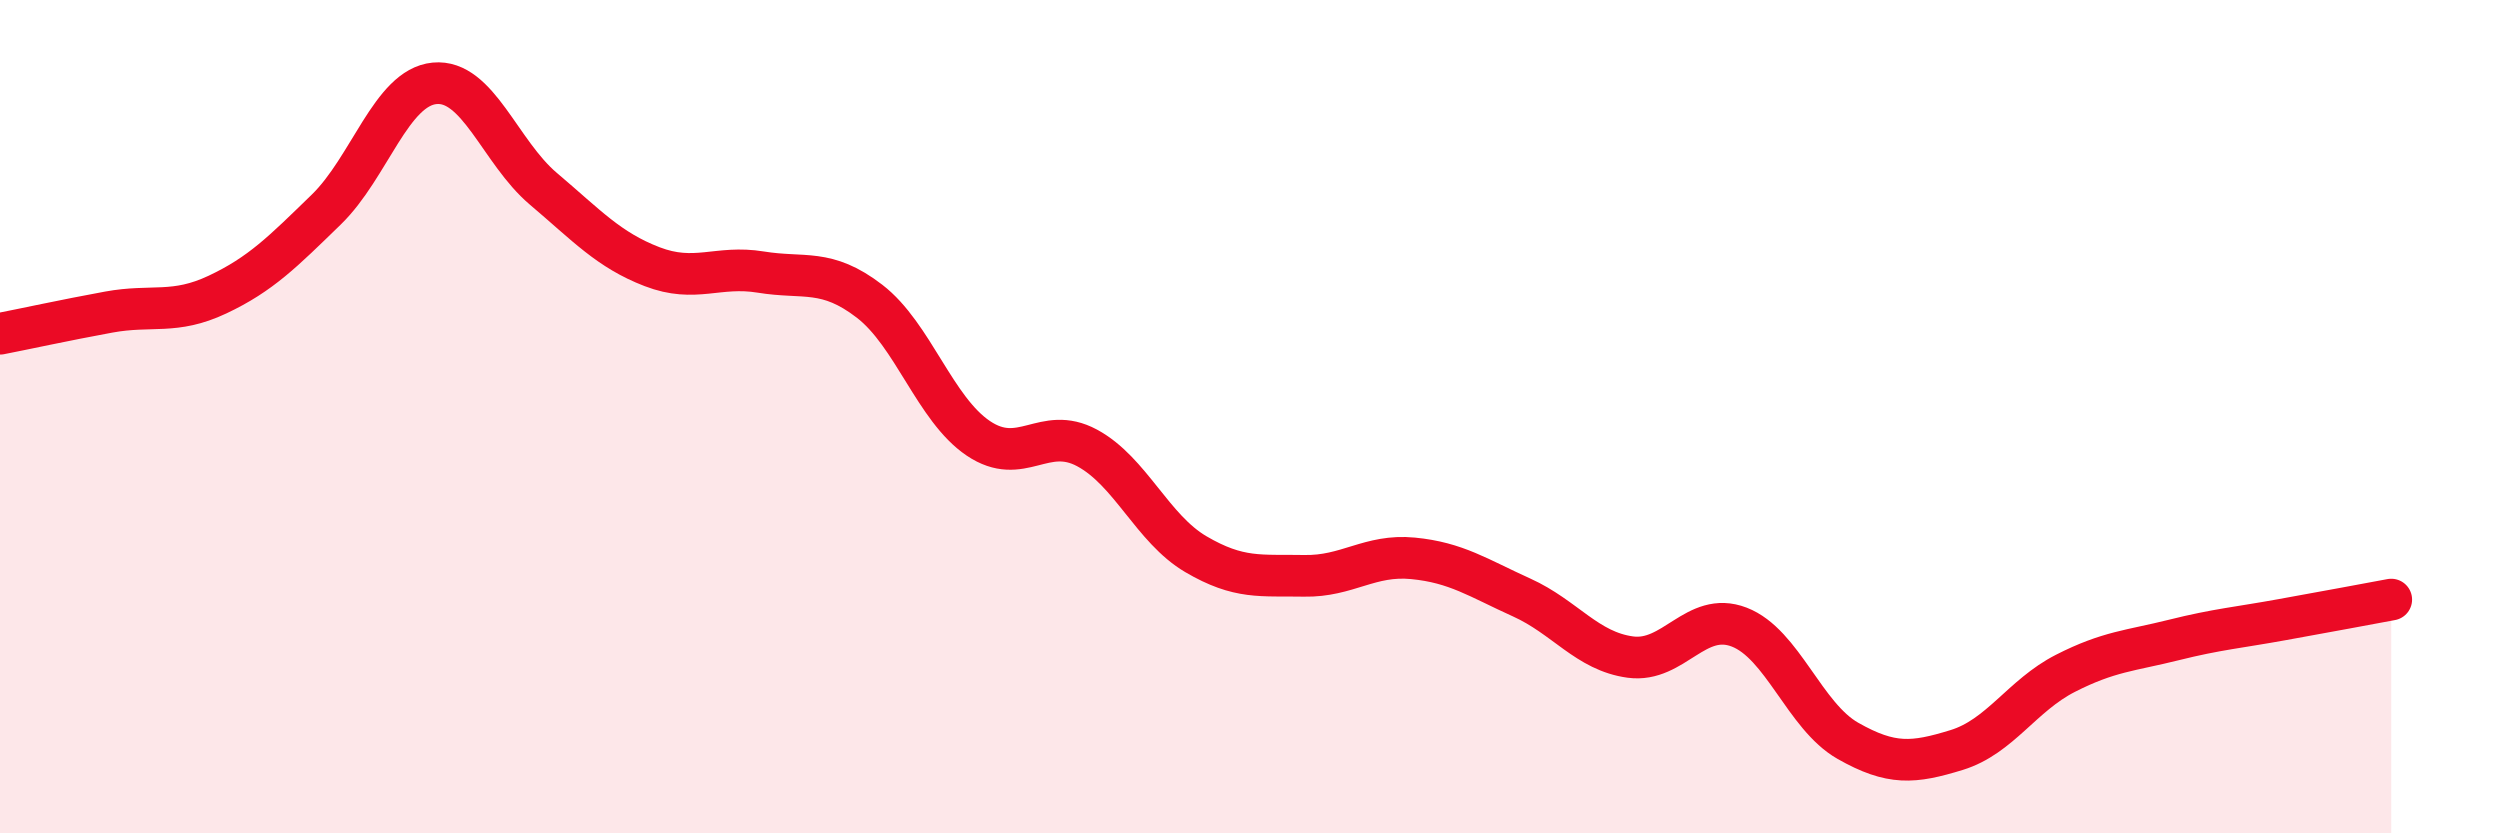 
    <svg width="60" height="20" viewBox="0 0 60 20" xmlns="http://www.w3.org/2000/svg">
      <path
        d="M 0,8.01 C 0.52,7.91 1.57,7.68 2.61,7.49 C 3.65,7.3 4.18,7.56 5.22,7.07 C 6.26,6.58 6.79,6.04 7.83,5.03 C 8.87,4.02 9.39,2.1 10.43,2 C 11.47,1.9 12,3.65 13.04,4.53 C 14.08,5.41 14.61,6 15.65,6.4 C 16.69,6.8 17.22,6.36 18.26,6.53 C 19.3,6.7 19.83,6.43 20.87,7.23 C 21.91,8.03 22.44,9.82 23.48,10.52 C 24.52,11.22 25.05,10.19 26.09,10.75 C 27.13,11.31 27.66,12.69 28.7,13.3 C 29.74,13.91 30.26,13.8 31.3,13.82 C 32.34,13.84 32.87,13.3 33.91,13.4 C 34.95,13.5 35.48,13.87 36.52,14.34 C 37.56,14.81 38.09,15.63 39.13,15.77 C 40.17,15.91 40.7,14.65 41.74,15.05 C 42.78,15.45 43.31,17.19 44.35,17.78 C 45.39,18.37 45.92,18.32 46.96,18 C 48,17.68 48.53,16.69 49.57,16.16 C 50.61,15.63 51.13,15.62 52.17,15.36 C 53.21,15.1 53.74,15.06 54.78,14.87 C 55.82,14.68 56.87,14.49 57.39,14.39L57.39 20L0 20Z"
        fill="#EB0A25"
        opacity="0.1"
        stroke-linecap="round"
        stroke-linejoin="round"
      />
      <path
        d="M 0,8.01 C 0.52,7.91 1.57,7.68 2.61,7.49 C 3.65,7.3 4.18,7.56 5.22,7.07 C 6.26,6.58 6.79,6.04 7.83,5.03 C 8.87,4.02 9.39,2.1 10.43,2 C 11.47,1.9 12,3.65 13.04,4.53 C 14.08,5.41 14.61,6 15.65,6.4 C 16.69,6.8 17.22,6.36 18.26,6.53 C 19.3,6.7 19.83,6.43 20.87,7.23 C 21.91,8.03 22.44,9.82 23.48,10.52 C 24.52,11.22 25.05,10.19 26.09,10.75 C 27.13,11.31 27.66,12.69 28.7,13.3 C 29.74,13.91 30.26,13.8 31.3,13.82 C 32.34,13.84 32.87,13.3 33.91,13.4 C 34.95,13.5 35.48,13.87 36.52,14.34 C 37.56,14.81 38.09,15.63 39.13,15.77 C 40.17,15.91 40.7,14.65 41.74,15.05 C 42.78,15.45 43.31,17.19 44.35,17.78 C 45.39,18.37 45.92,18.32 46.96,18 C 48,17.68 48.53,16.69 49.57,16.16 C 50.61,15.63 51.13,15.62 52.17,15.36 C 53.21,15.1 53.74,15.06 54.78,14.87 C 55.82,14.68 56.87,14.49 57.39,14.39"
        stroke="#EB0A25"
        stroke-width="1"
        fill="none"
        stroke-linecap="round"
        stroke-linejoin="round"
      />
    </svg>
  